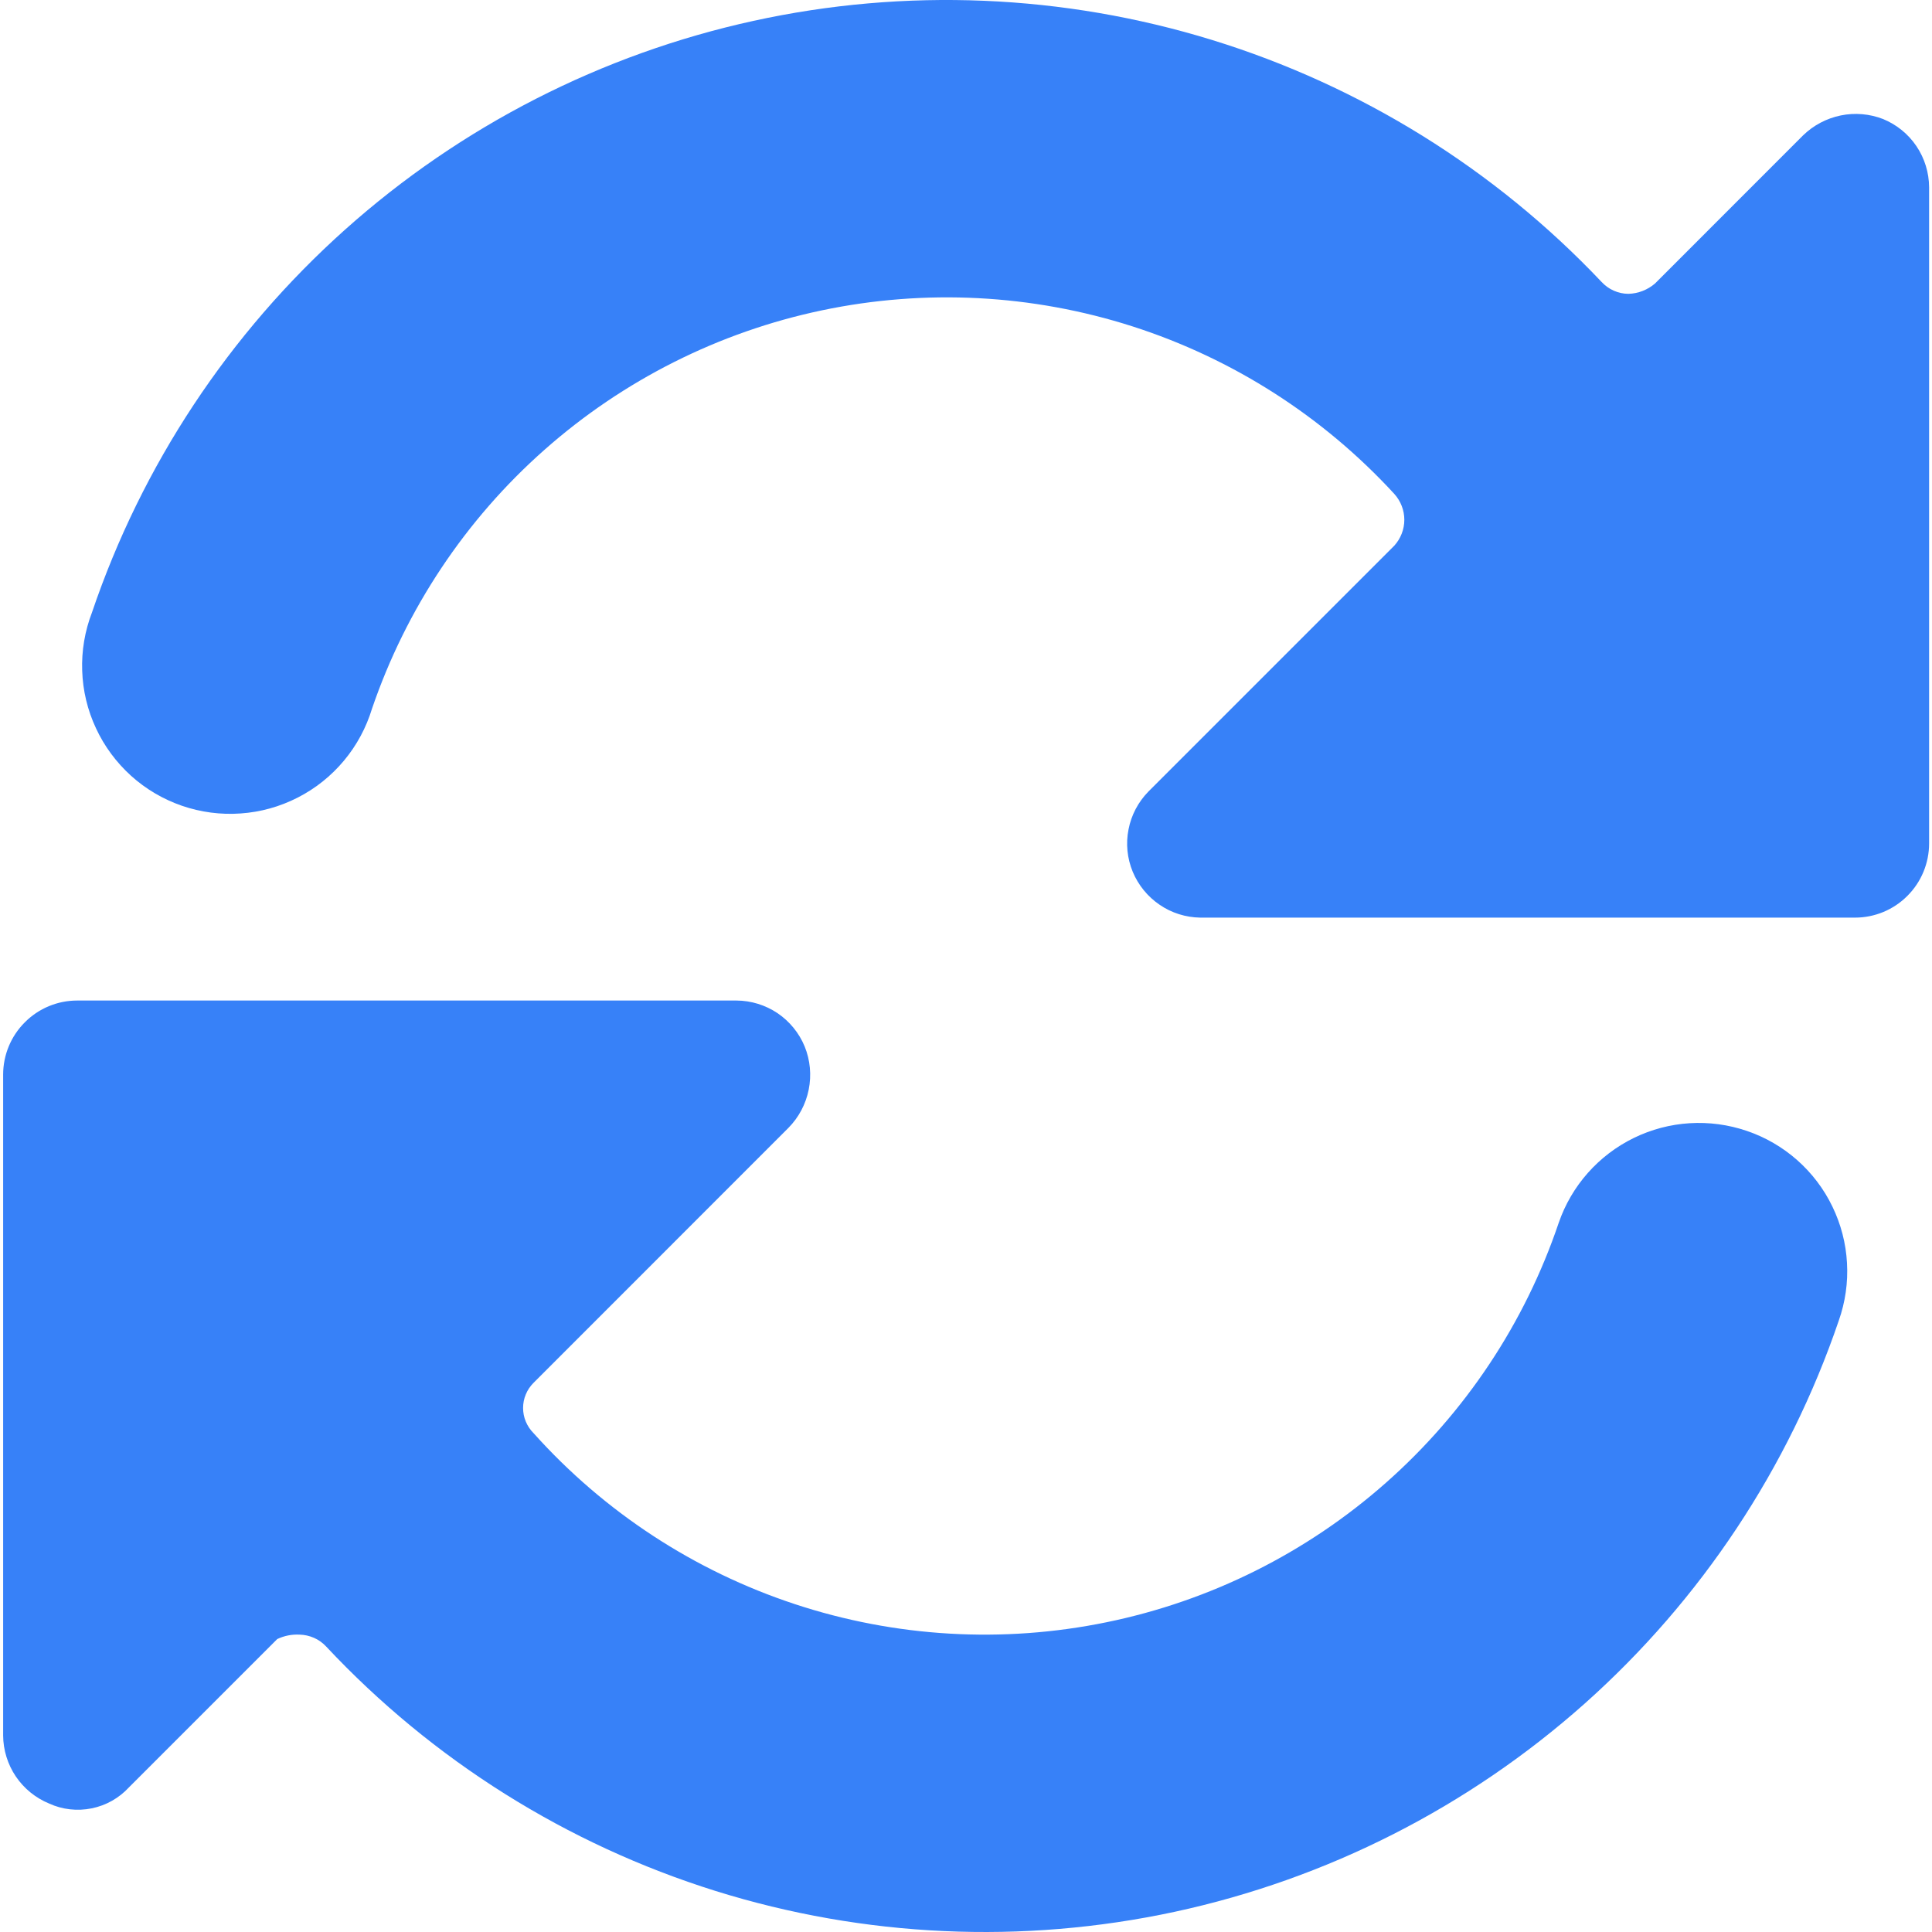 <svg width="24" height="24" viewBox="0 0 24 24" fill="none" xmlns="http://www.w3.org/2000/svg">
<g clip-path="url(#clip0_5298_49272)">
<path d="M21.701 14.049C21.239 13.891 20.734 13.922 20.296 14.136C19.858 14.35 19.522 14.729 19.363 15.19C18.942 16.436 18.202 17.549 17.216 18.42C16.231 19.291 15.034 19.888 13.746 20.152C12.457 20.417 11.122 20.339 9.874 19.927C8.625 19.515 7.506 18.783 6.628 17.803C6.587 17.762 6.554 17.713 6.532 17.66C6.509 17.606 6.498 17.549 6.498 17.49C6.498 17.432 6.509 17.375 6.532 17.321C6.554 17.267 6.587 17.219 6.628 17.178L9.793 14.012C9.922 13.882 10.01 13.716 10.046 13.536C10.082 13.356 10.065 13.17 9.996 13C9.927 12.832 9.809 12.688 9.659 12.586C9.508 12.485 9.331 12.43 9.149 12.429H0.959C0.715 12.429 0.481 12.526 0.309 12.699C0.136 12.871 0.039 13.105 0.039 13.35V21.558C0.04 21.739 0.095 21.917 0.196 22.067C0.298 22.218 0.442 22.335 0.61 22.404C0.775 22.48 0.961 22.5 1.139 22.464C1.318 22.428 1.48 22.336 1.603 22.202L3.444 20.361C3.53 20.32 3.625 20.301 3.72 20.306C3.782 20.307 3.844 20.321 3.901 20.346C3.958 20.371 4.009 20.408 4.051 20.453C5.374 21.866 7.041 22.912 8.888 23.49C10.735 24.067 12.701 24.156 14.593 23.749C16.485 23.341 18.239 22.45 19.685 21.163C21.13 19.876 22.218 18.237 22.842 16.405C22.923 16.175 22.958 15.932 22.944 15.689C22.931 15.446 22.869 15.208 22.763 14.989C22.657 14.769 22.508 14.573 22.326 14.412C22.144 14.251 21.931 14.127 21.701 14.049Z" fill="#3781F8"/>
<path d="M23.964 2.325C23.963 2.144 23.908 1.966 23.807 1.816C23.705 1.665 23.561 1.548 23.393 1.479C23.226 1.414 23.043 1.398 22.867 1.434C22.691 1.47 22.528 1.556 22.399 1.681L20.559 3.522C20.467 3.601 20.35 3.647 20.228 3.65C20.166 3.65 20.104 3.636 20.047 3.611C19.99 3.586 19.939 3.549 19.896 3.503C18.569 2.1 16.901 1.065 15.055 0.496C13.209 -0.072 11.247 -0.154 9.361 0.259C7.474 0.672 5.726 1.566 4.286 2.853C2.846 4.141 1.763 5.778 1.143 7.607C1.054 7.838 1.012 8.085 1.021 8.332C1.029 8.579 1.087 8.822 1.192 9.046C1.296 9.271 1.445 9.471 1.628 9.637C1.812 9.803 2.027 9.929 2.261 10.01C2.495 10.09 2.743 10.123 2.99 10.105C3.237 10.088 3.477 10.021 3.698 9.908C3.918 9.796 4.113 9.64 4.272 9.45C4.431 9.26 4.549 9.04 4.621 8.804C5.044 7.565 5.781 6.457 6.761 5.59C7.741 4.722 8.93 4.124 10.211 3.855C11.492 3.586 12.821 3.655 14.067 4.054C15.313 4.454 16.434 5.171 17.32 6.135C17.4 6.223 17.445 6.338 17.445 6.457C17.445 6.576 17.4 6.691 17.32 6.779L14.265 9.834C14.139 9.963 14.053 10.126 14.019 10.303C13.984 10.479 14.002 10.662 14.071 10.829C14.14 10.995 14.256 11.138 14.405 11.239C14.553 11.341 14.729 11.396 14.909 11.399H23.044C23.288 11.399 23.522 11.302 23.694 11.129C23.867 10.957 23.964 10.722 23.964 10.478V2.325Z" fill="#3781F8"/>
</g>
<defs>
<clipPath id="clip0_5298_49272">
<rect width="24" height="24" fill="white"/>
</clipPath>
</defs>
</svg>
